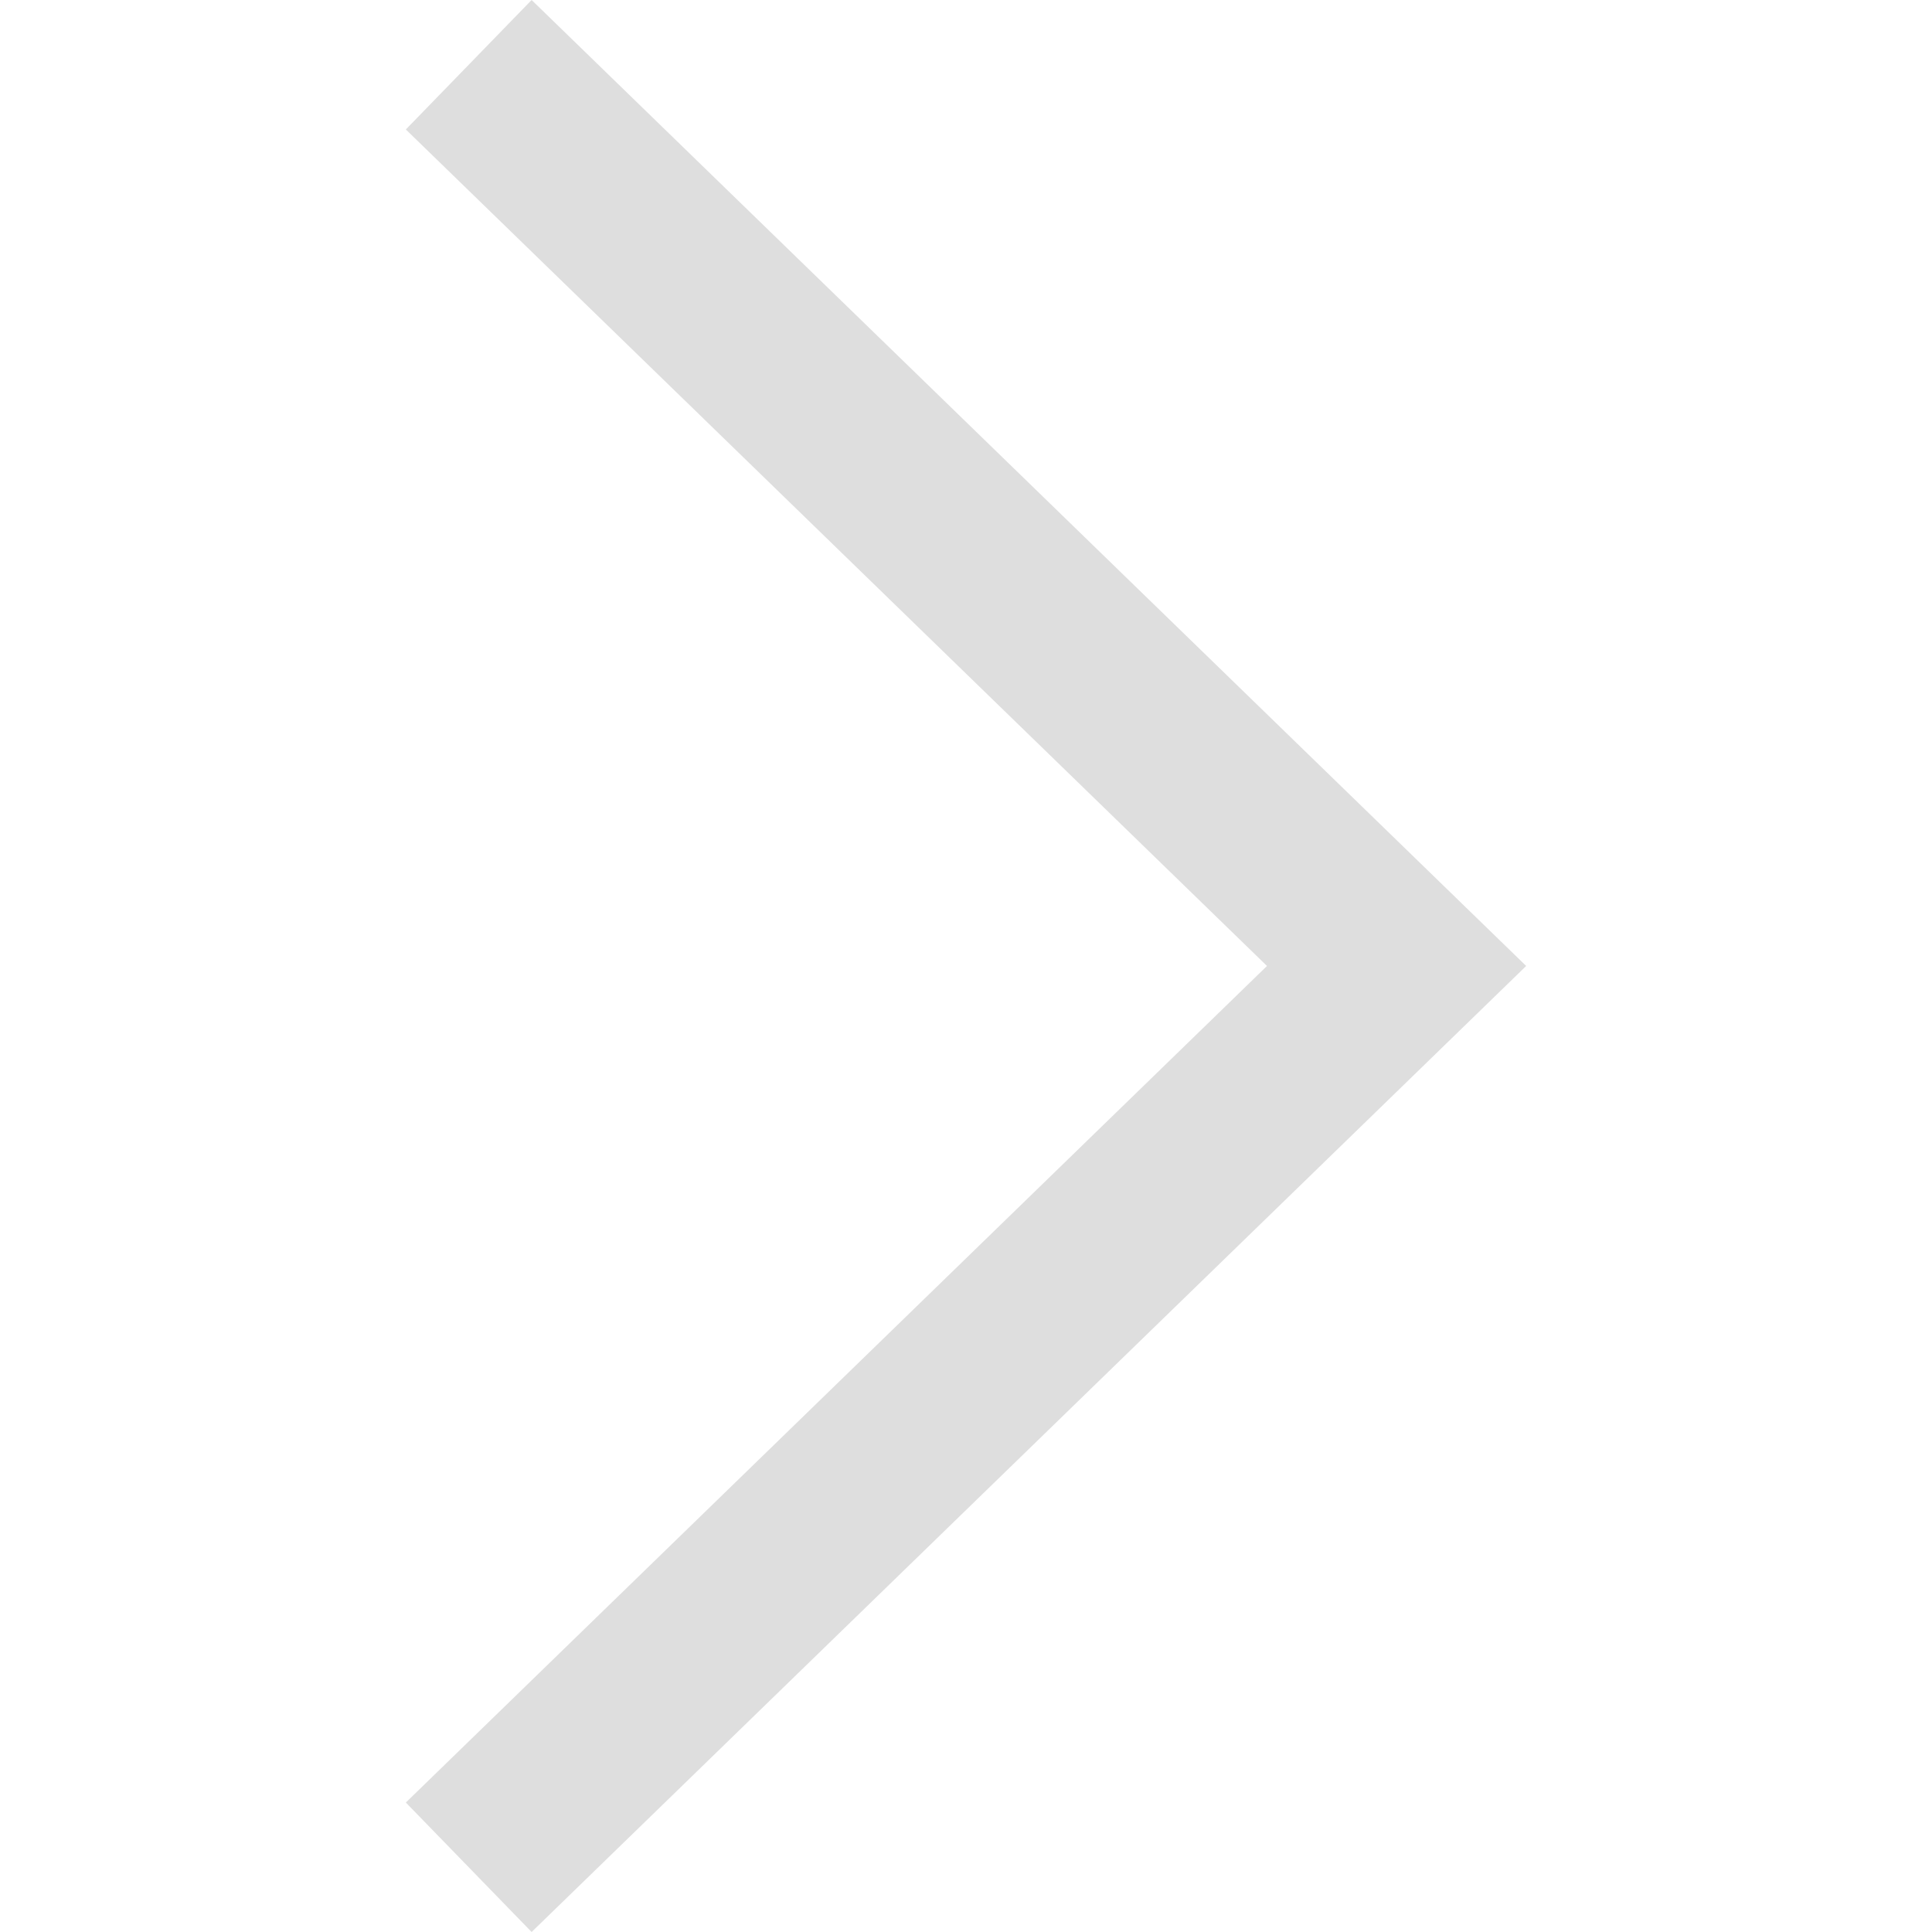 <?xml version="1.0" encoding="UTF-8"?> <svg xmlns="http://www.w3.org/2000/svg" width="67" height="67" viewBox="0 0 67 67" fill="none"> <g opacity="0.13"> <path d="M14.074 4.49L18.436 0L52.926 33.499L18.436 67L14.074 62.51L43.938 33.499L14.074 4.49Z" fill="black"></path> </g> </svg> 